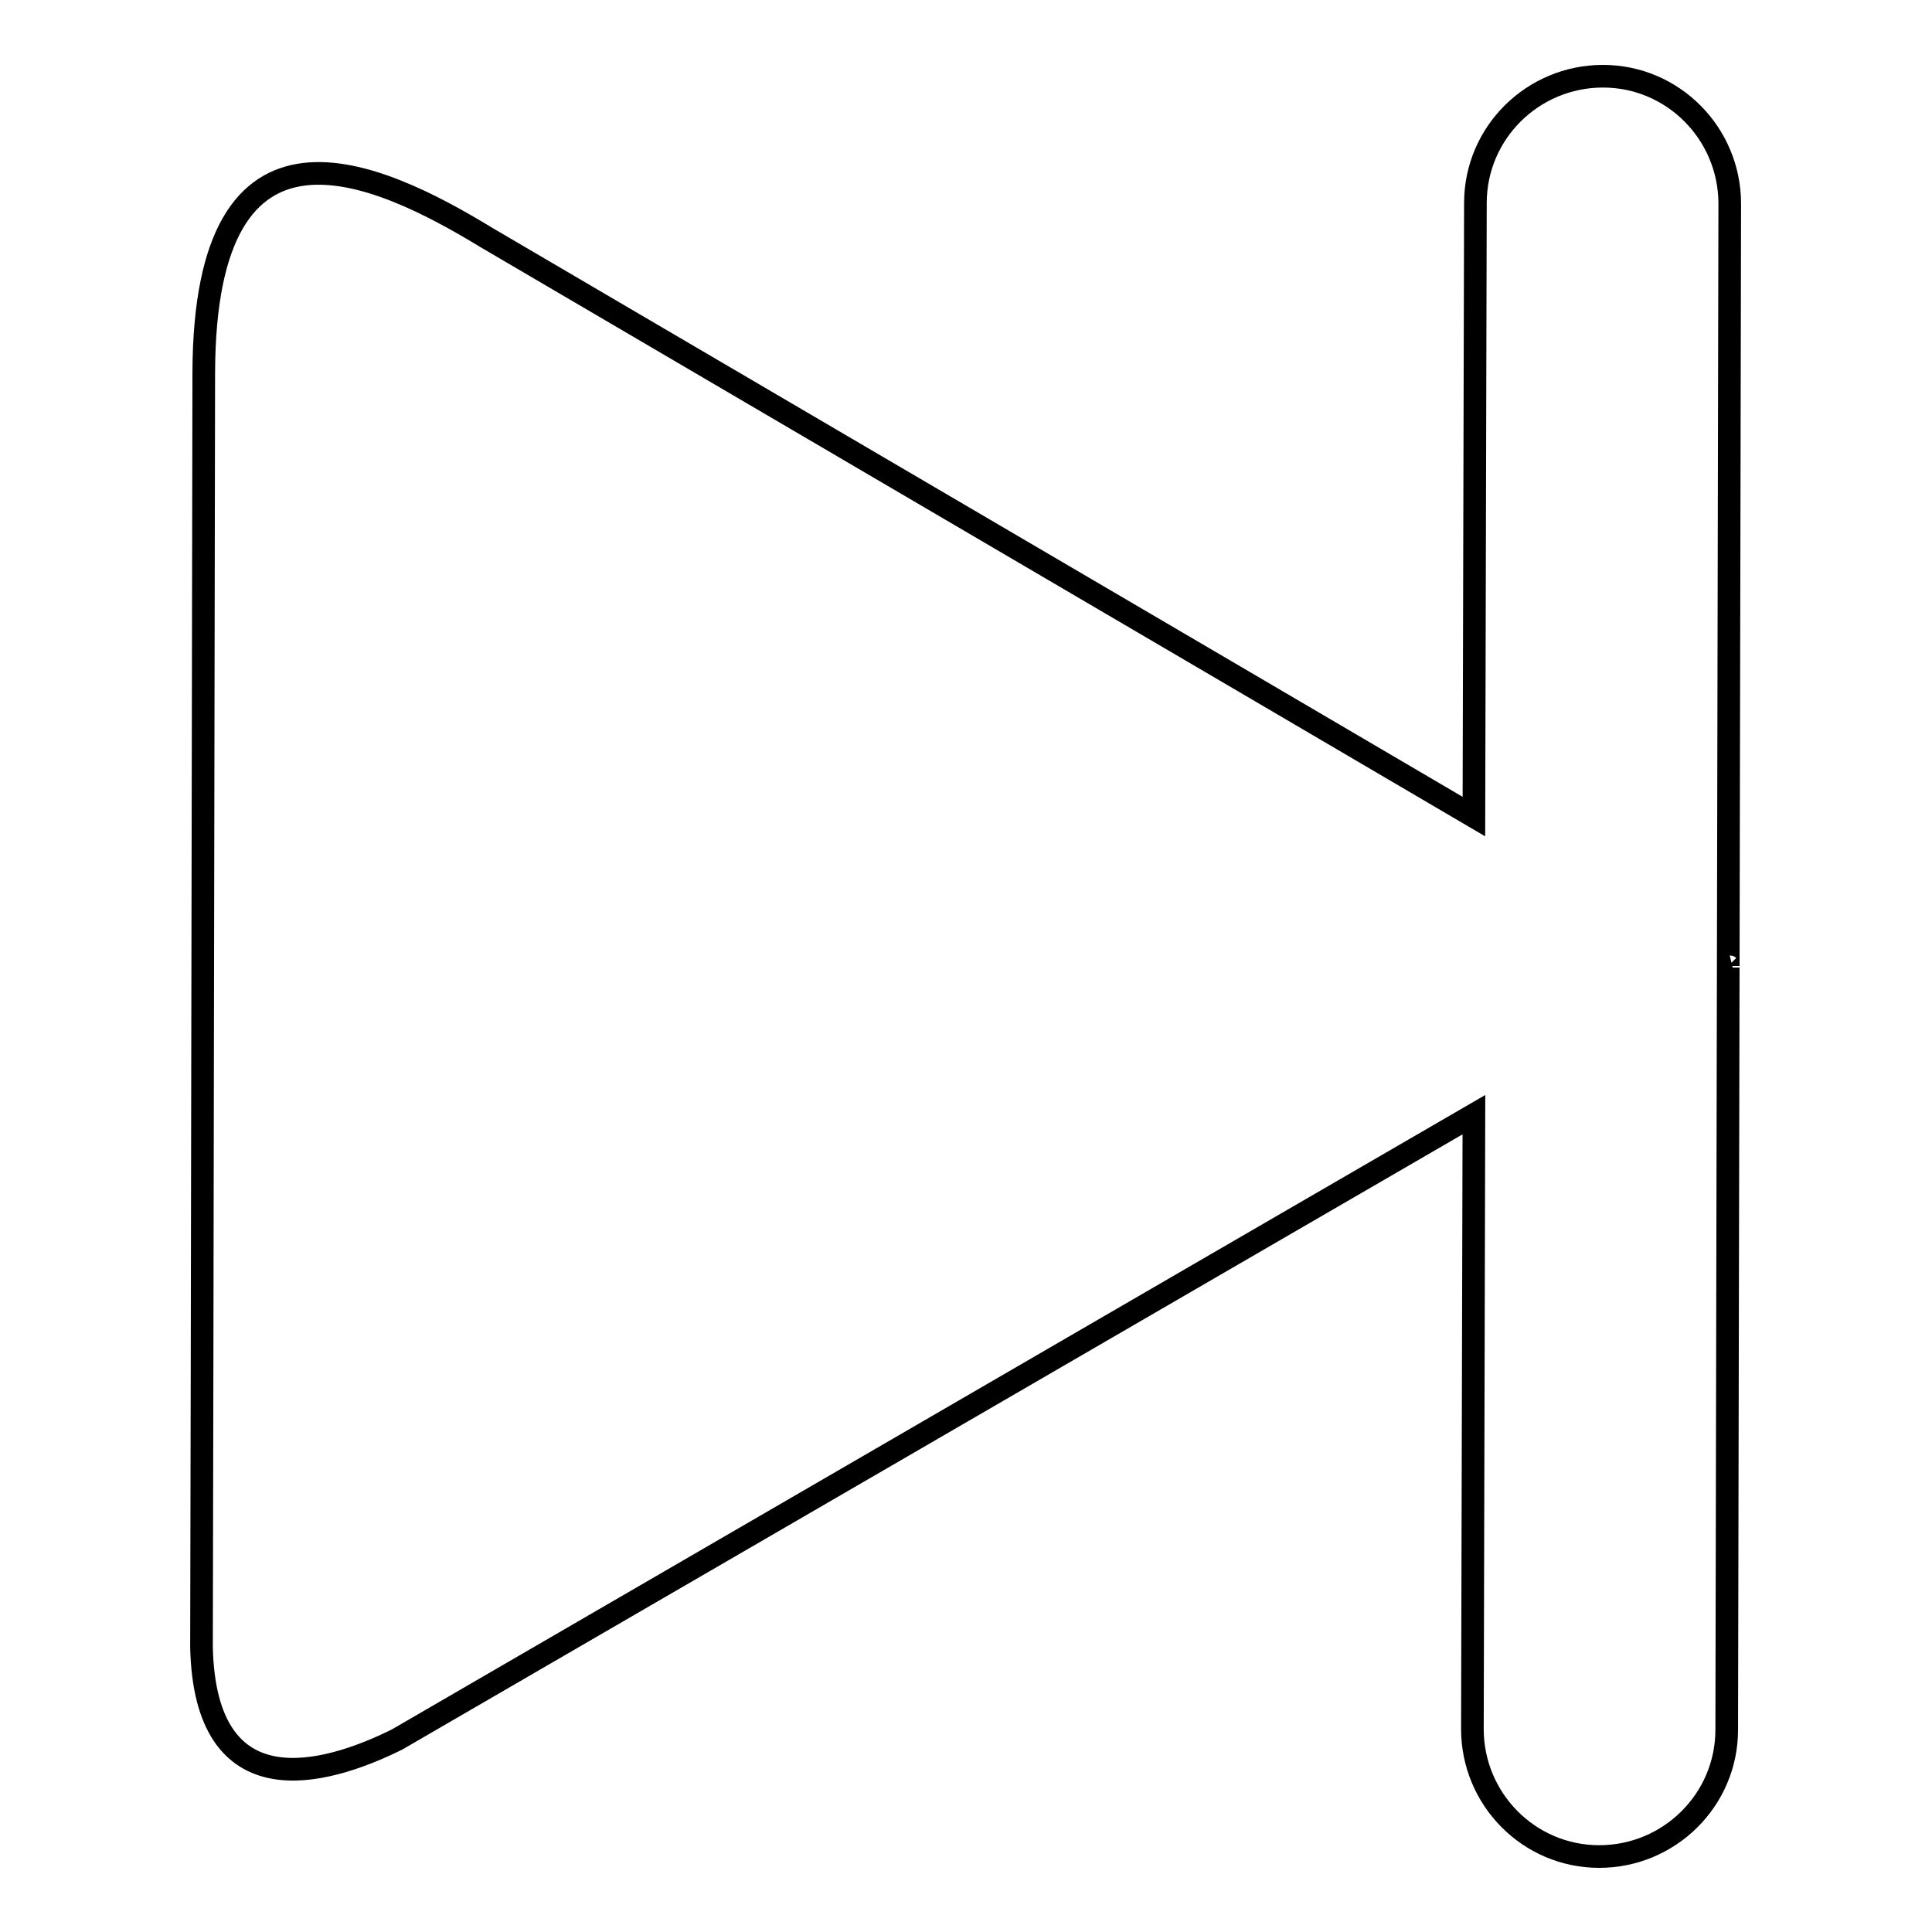 <?xml version="1.0" encoding="utf-8"?>
<!-- Svg Vector Icons : http://www.onlinewebfonts.com/icon -->
<!DOCTYPE svg PUBLIC "-//W3C//DTD SVG 1.1//EN" "http://www.w3.org/Graphics/SVG/1.1/DTD/svg11.dtd">
<svg version="1.1" xmlns="http://www.w3.org/2000/svg" xmlns:xlink="http://www.w3.org/1999/xlink" x="0px" y="0px" viewBox="0 0 256 256" enable-background="new 0 0 256 256" xml:space="preserve">
<g> <path stroke-width="3" fill-opacity="0" stroke="#000000"  d="M52.6,230.5c36.4-21.1,102.5-59.5,142.7-82.8l-0.2,81.4c0,9.3,7.5,16.9,16.8,16.9c9.3,0,16.9-7.5,16.9-16.8 l0.2-101c0.2-0.1,0.2-0.1,0.2-0.1s-0.1,0-0.2-0.1l0.2-101c0-9.3-7.5-16.9-16.8-16.9c-9.3,0-16.9,7.5-16.9,16.8l-0.2,81.3 C159.2,87,102,53.5,64.5,31.5C49.9,22.6,27.1,12,27,49.4c-0.1,48-0.2,127.3-0.3,168.9C27.2,239.5,42.7,235.4,52.6,230.5L52.6,230.5 z"/></g>
</svg>